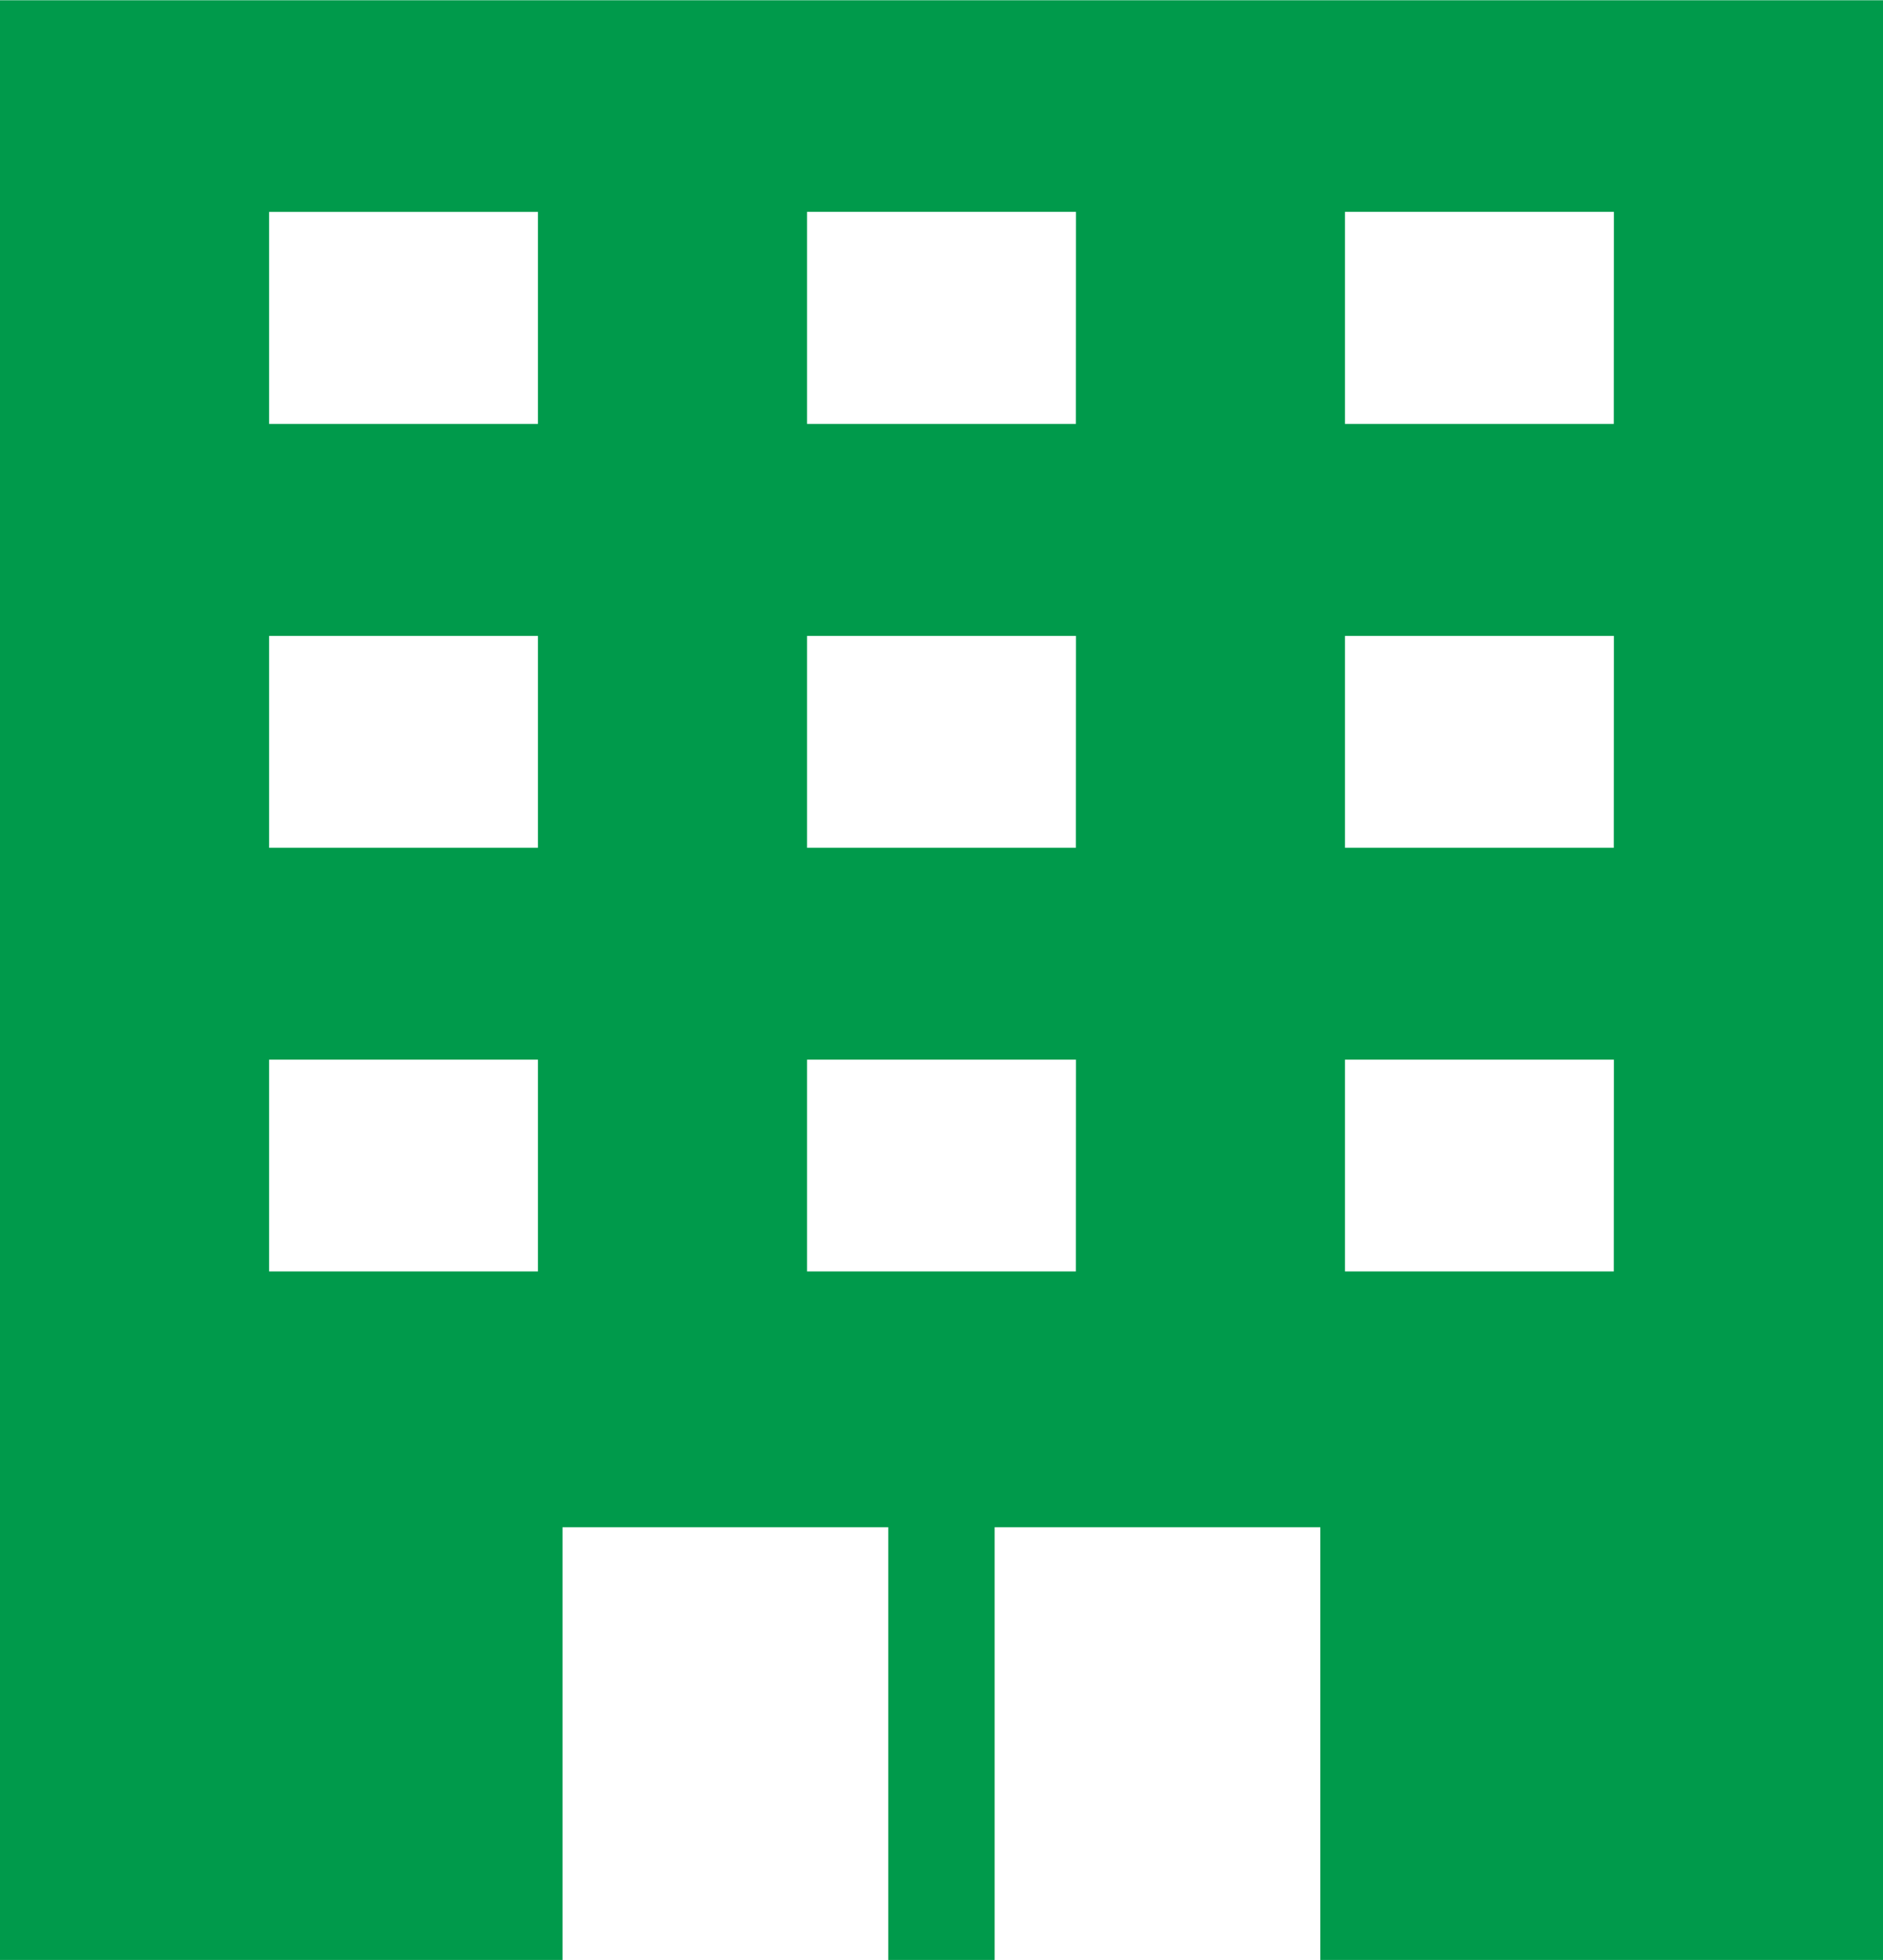 <svg xmlns="http://www.w3.org/2000/svg" width="20.628" height="21.461" viewBox="0 0 20.628 21.461"><g id="グループ_150039" data-name="グループ 150039" transform="translate(-16.73 -1055.234)"><path id="パス_103067" data-name="パス 103067" d="M2.082 128.3v21.461h6.162v-4.741h3.569v4.738h1.165v-4.738h3.568v4.738h6.164V128.3zm5.893 13.919H5.03V139.9h2.945zm0-4.639H5.03v-2.32h2.945zm0-4.641H5.03v-2.322h2.945zm5.893 9.28h-2.945V139.9h2.946zm0-4.639h-2.945v-2.32h2.946zm0-4.641h-2.945v-2.322h2.946zm5.893 9.28h-2.945V139.9h2.946zm0-4.639h-2.945v-2.32h2.946zm0-4.641h-2.945v-2.322h2.946z" transform="translate(14.648 926.937)" fill="#009a4b"/></g></svg>